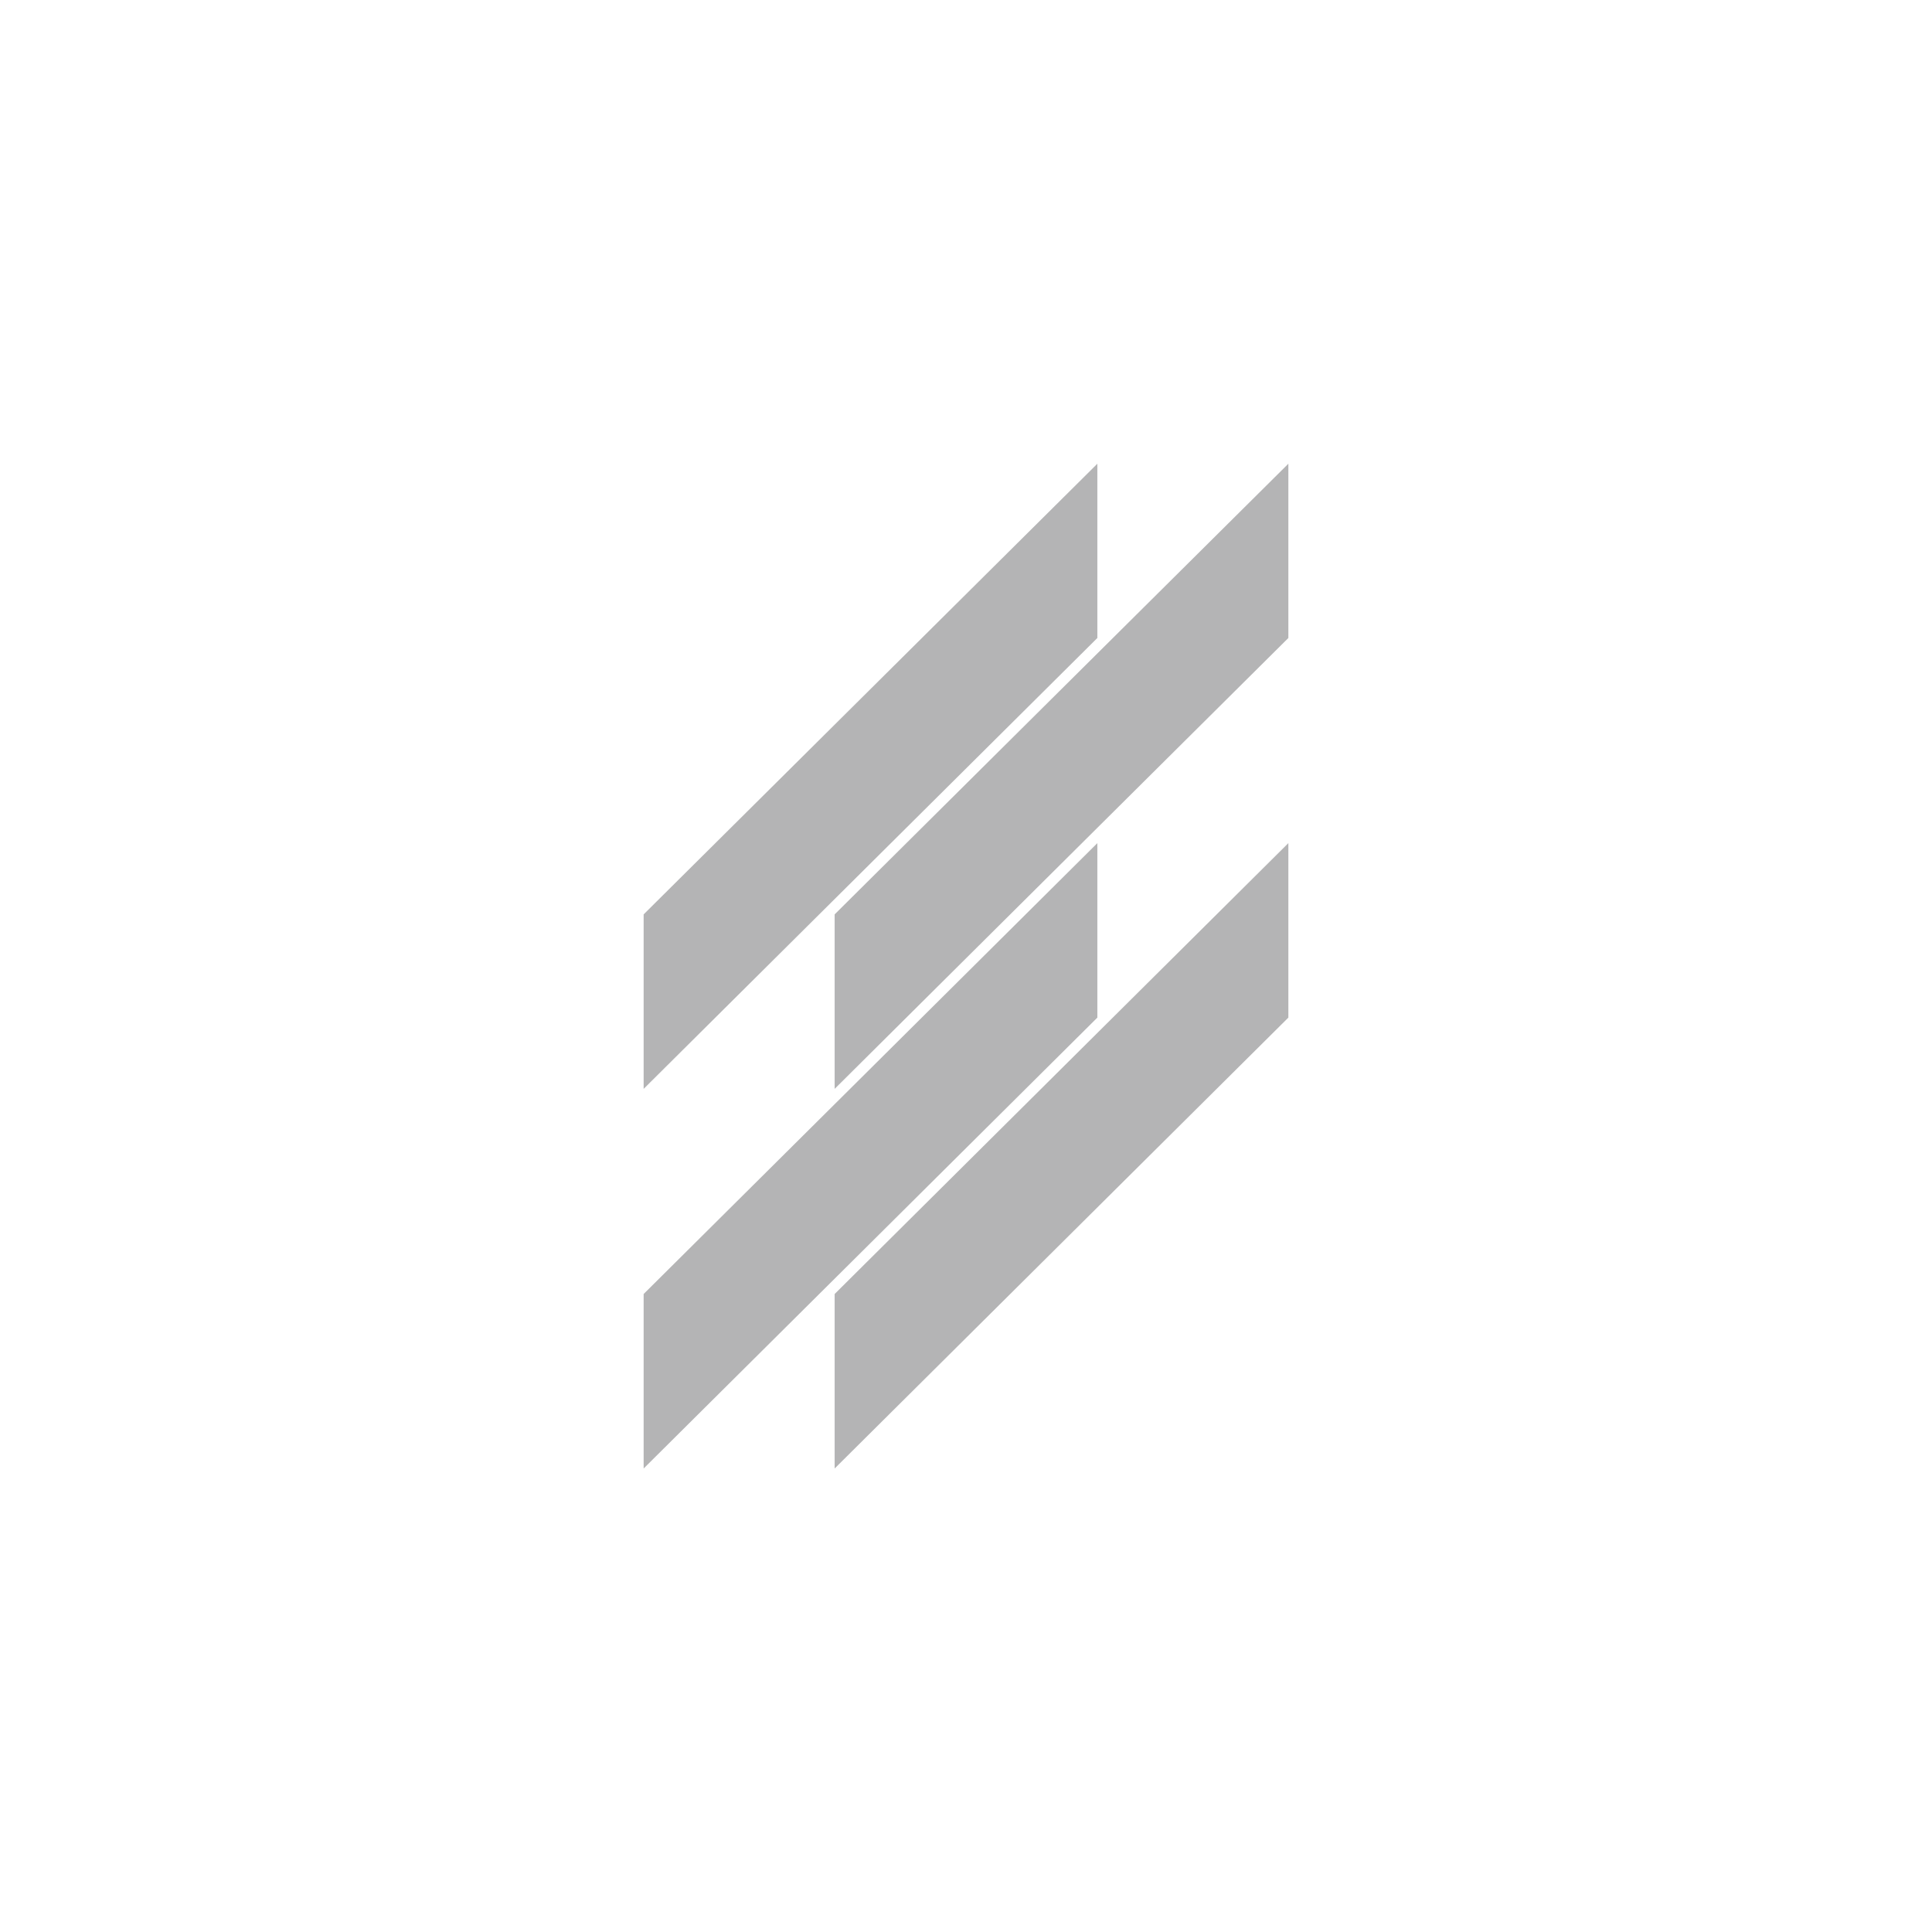<?xml version="1.0" encoding="UTF-8"?>
<svg id="Design" xmlns="http://www.w3.org/2000/svg" viewBox="0 0 88.91 88.91">
  <defs>
    <style>
      .cls-1 {
        fill: #b4b4b5;
      }
    </style>
  </defs>
  <polygon class="cls-1" points="29.62 42.08 29.62 50.11 50.5 29.36 50.5 21.34 29.62 42.08"/>
  <polygon class="cls-1" points="38.41 42.08 38.41 50.11 59.29 29.36 59.29 21.34 38.41 42.08"/>
  <polygon class="cls-1" points="29.62 59.55 29.62 67.58 50.5 46.83 50.5 38.8 29.62 59.55"/>
  <polygon class="cls-1" points="38.41 59.55 38.41 67.58 59.29 46.83 59.29 38.8 38.41 59.55"/>
</svg>